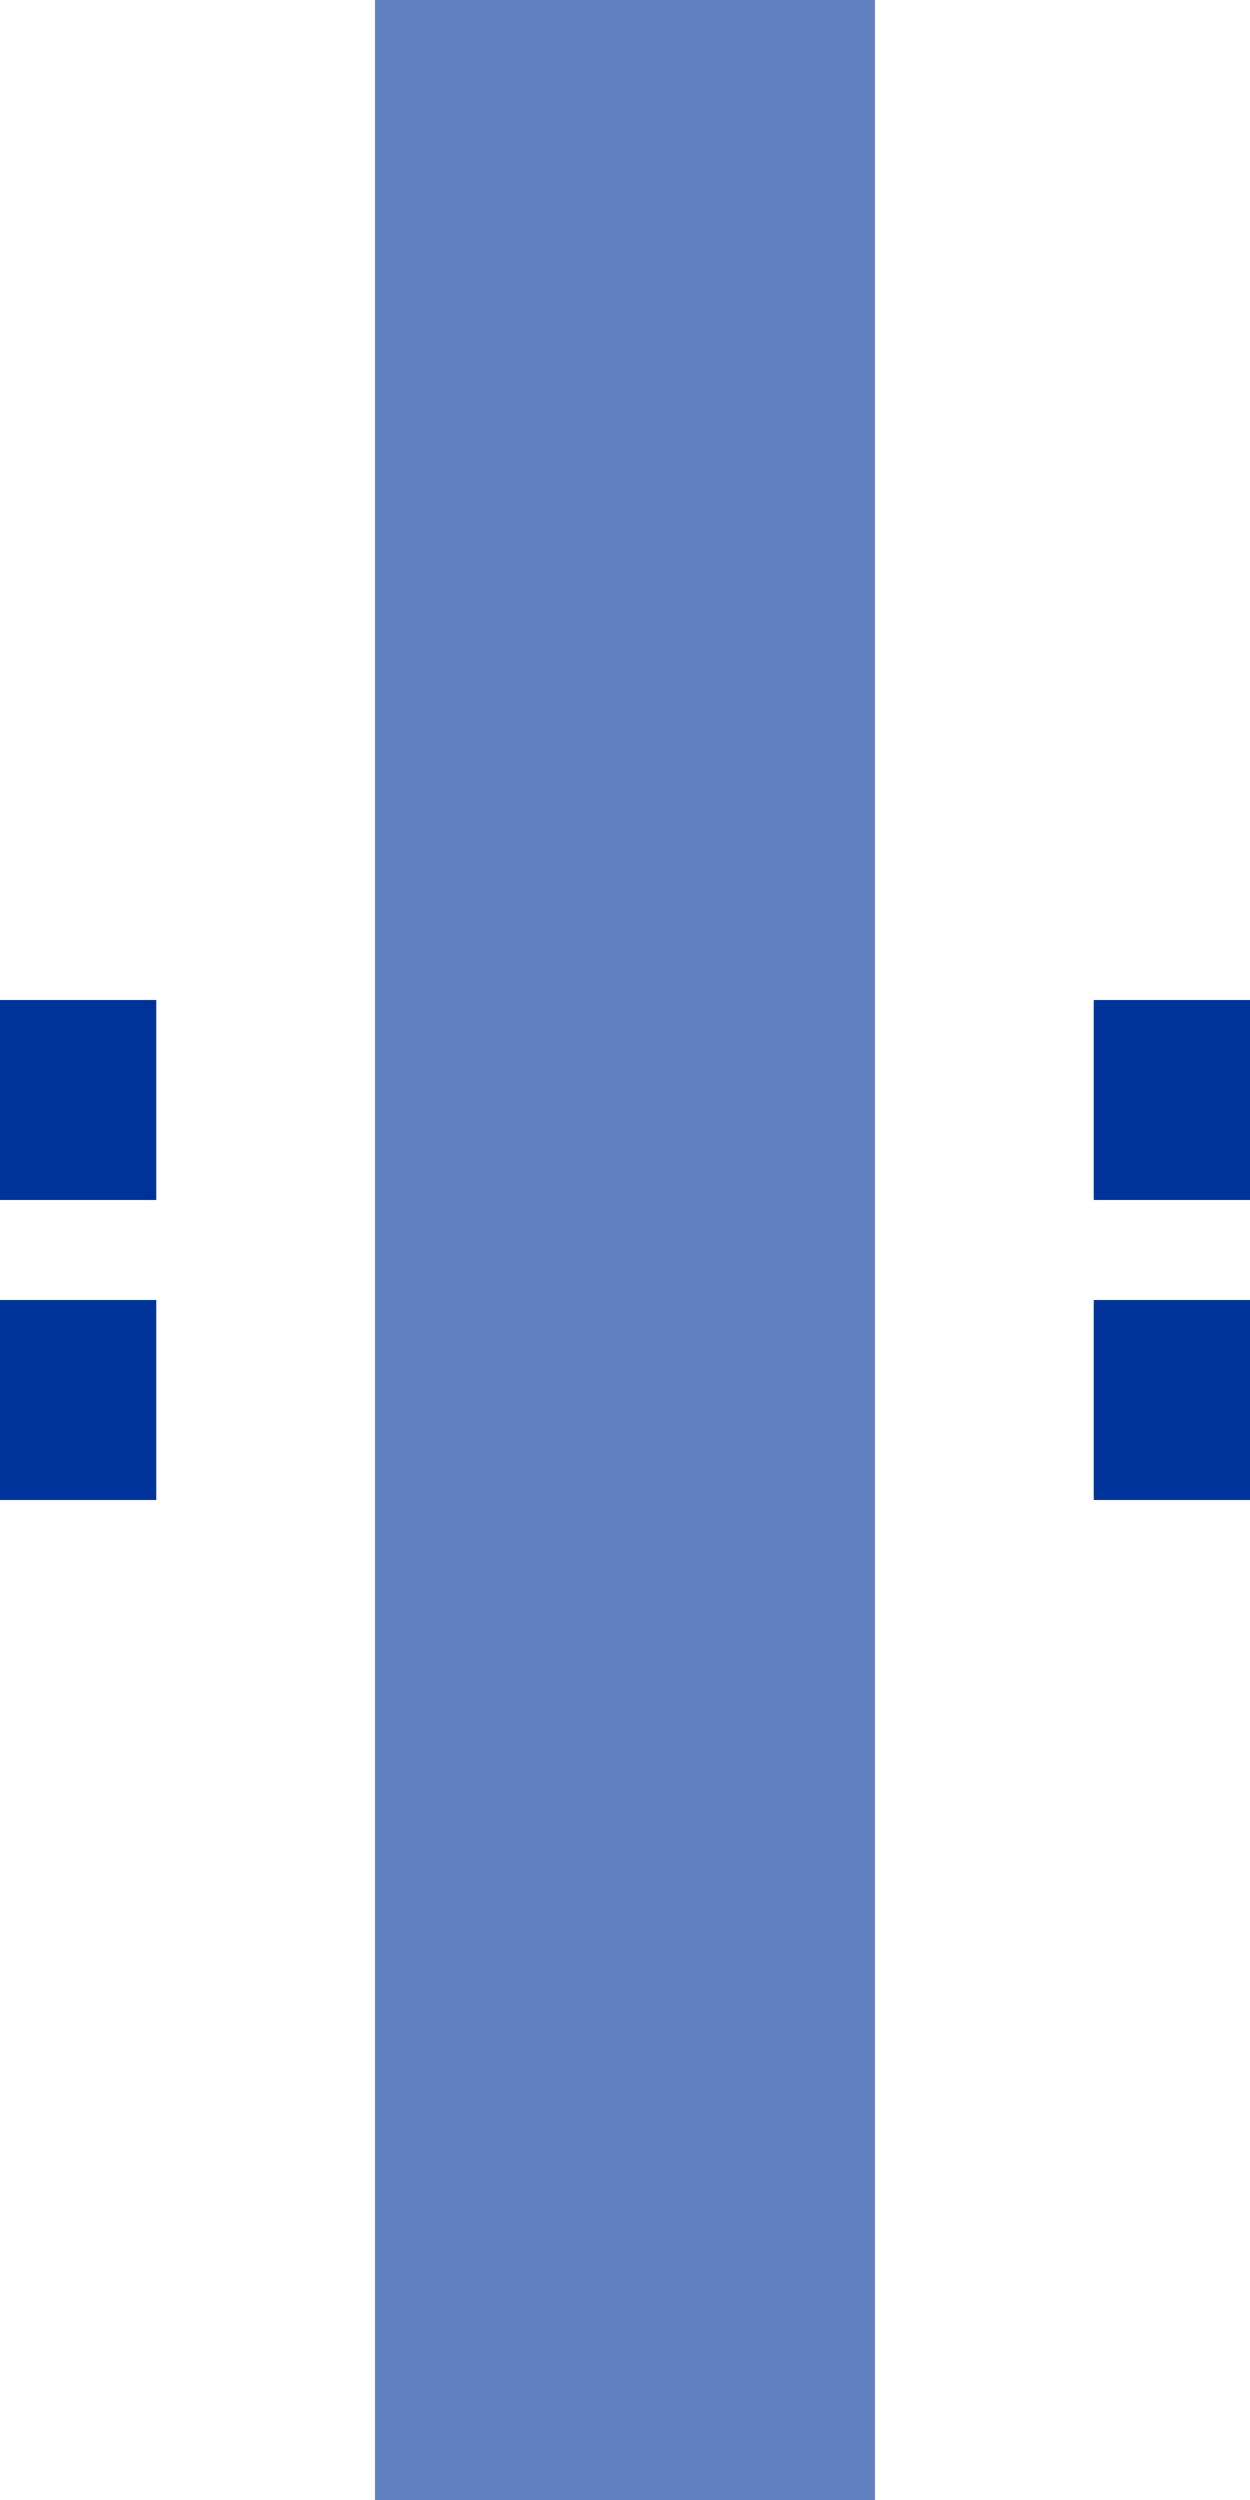 <?xml version="1.0" encoding="UTF-8"?>
<svg xmlns="http://www.w3.org/2000/svg" width="250" height="500">
 <title>uxdKRZt</title>
 <g stroke-width="100">
  <path stroke="#6281C0" d="M 125,0 V 500"/>
  <path stroke="#003399" d="M -18.75,200 v 40 m 0,20 v 40 M 268.75,200 v 40 m 0,20 v 40"/>
 </g>
</svg>